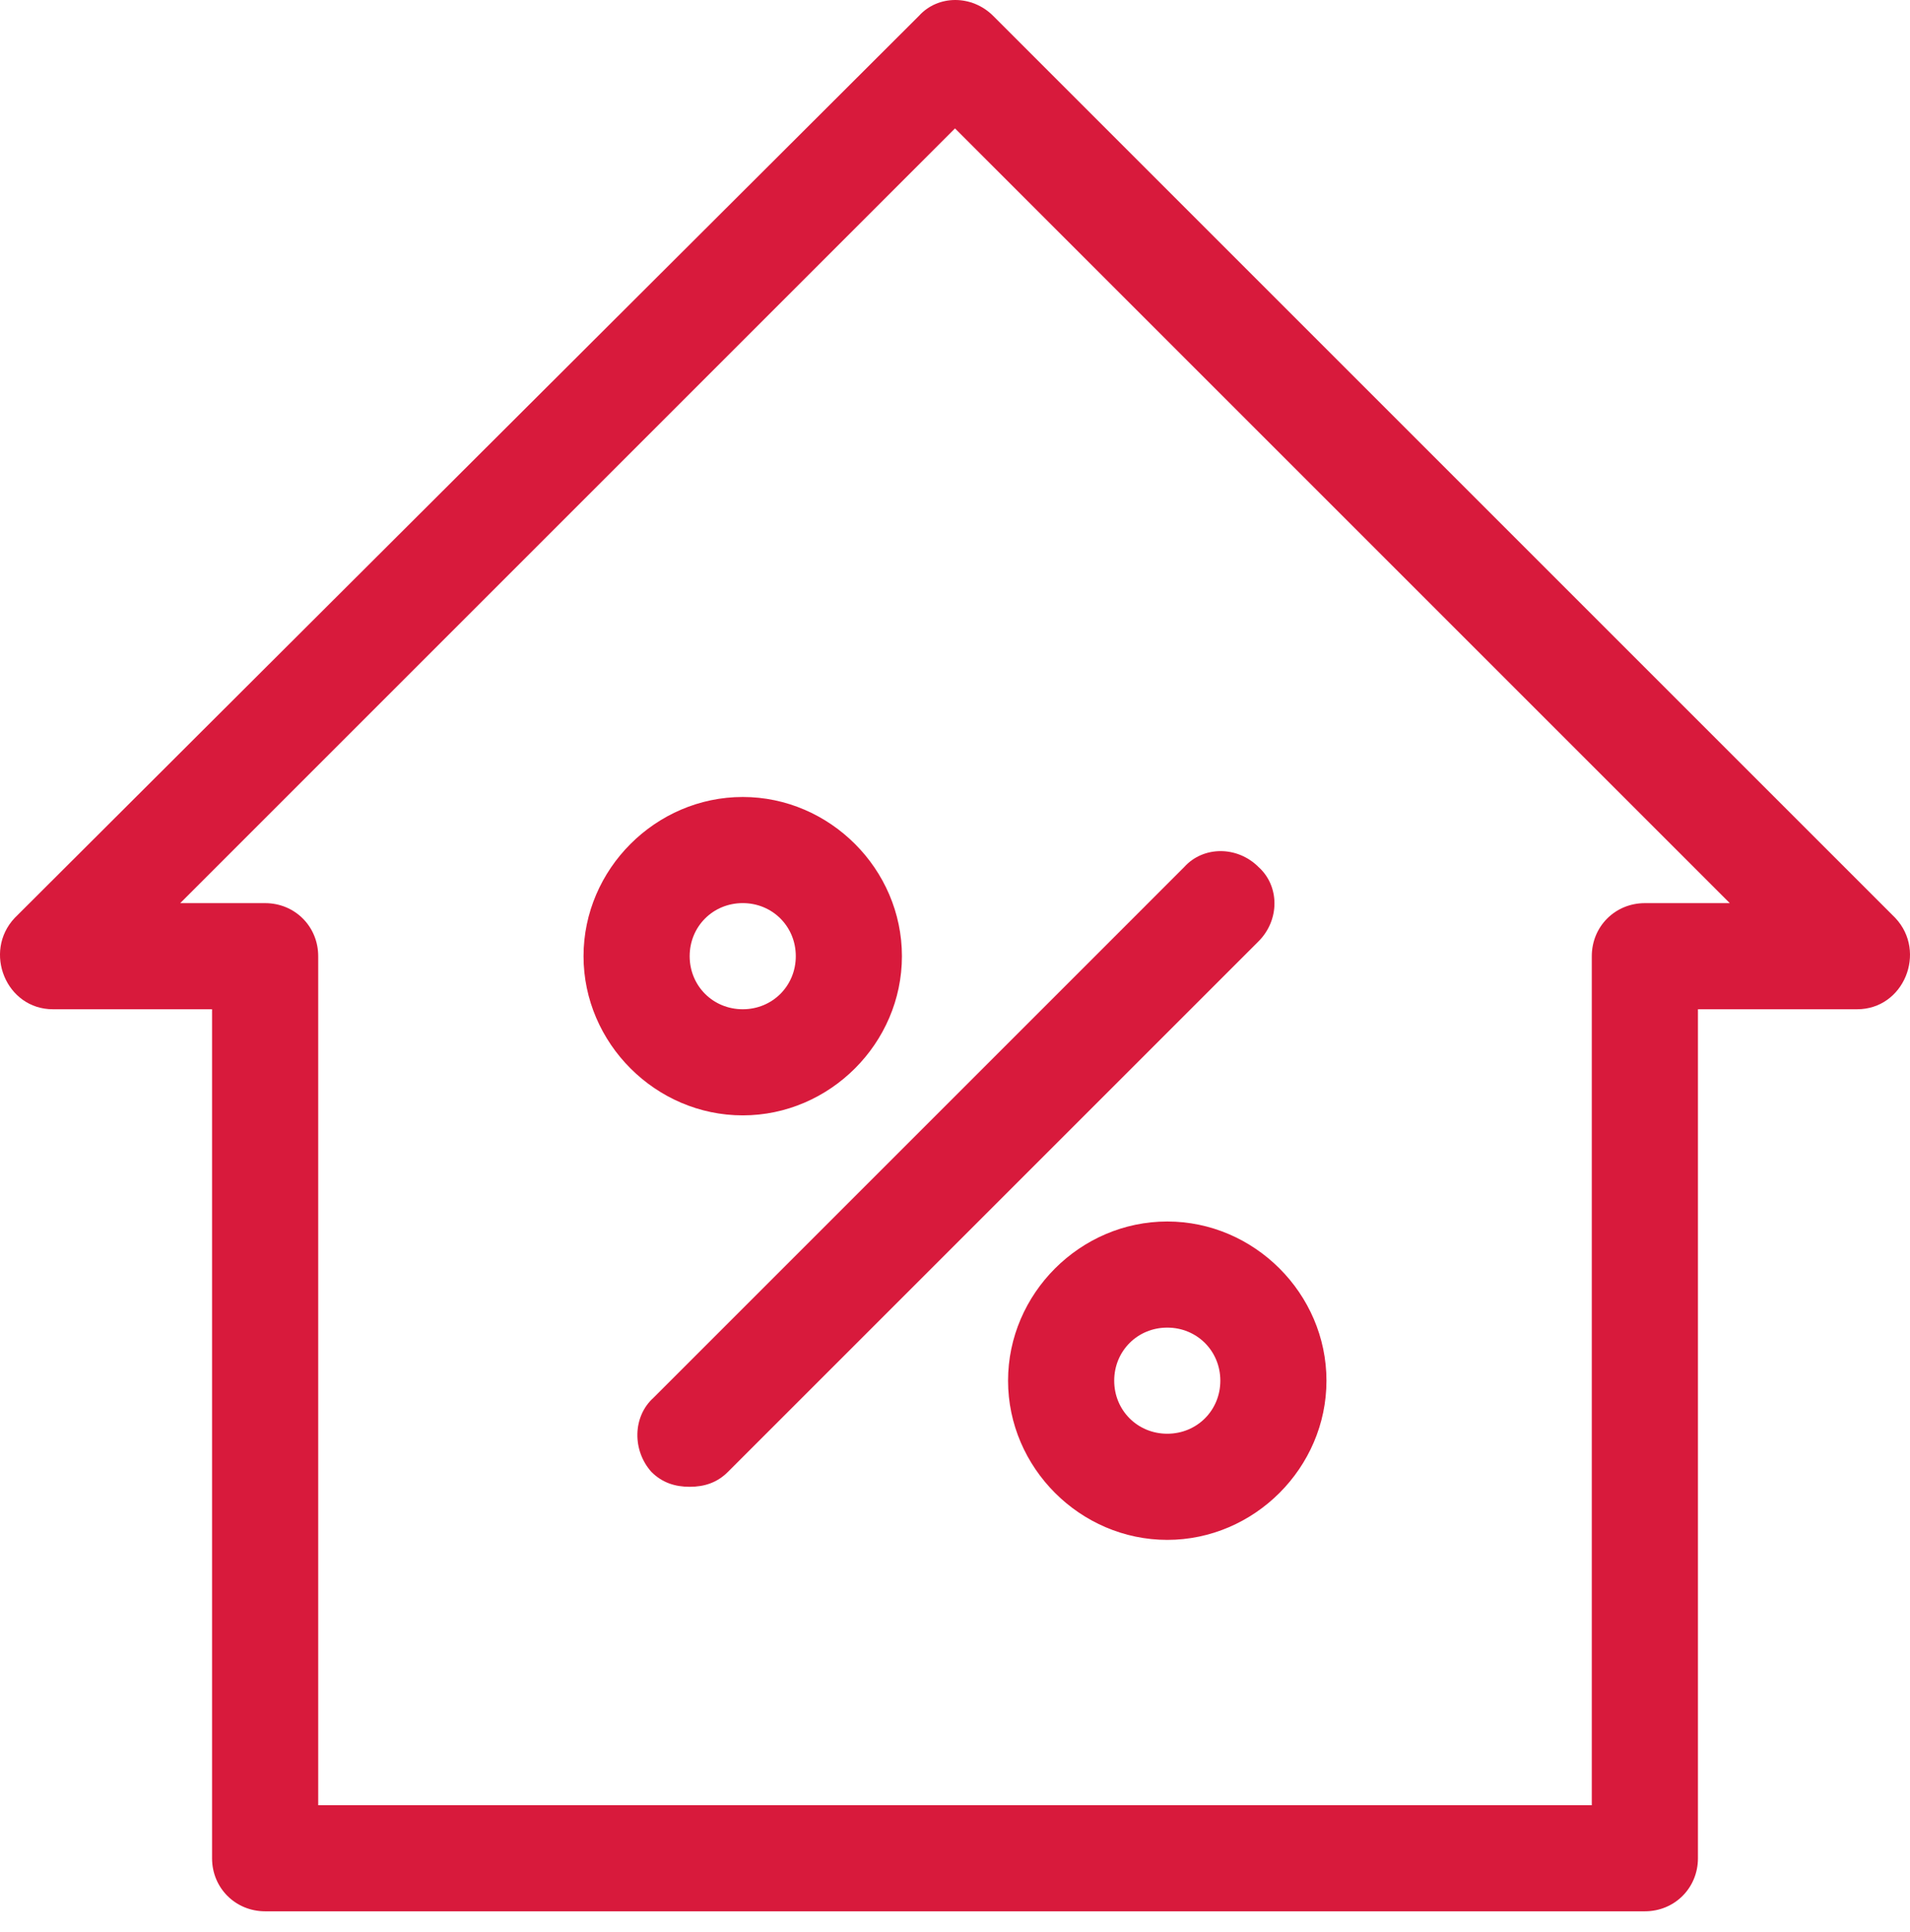 <?xml version="1.0" encoding="UTF-8"?> <svg xmlns="http://www.w3.org/2000/svg" width="85" height="86" viewBox="0 0 85 86" fill="none"> <path d="M2.353 44.918H9.437V82.704C9.437 84.026 10.477 85.065 11.799 85.065H73.201C74.523 85.065 75.563 84.026 75.563 82.704V44.918H82.647C84.726 44.918 85.765 42.367 84.348 40.856L44.2 0.708C43.256 -0.236 41.744 -0.236 40.894 0.708L0.652 40.856C-0.765 42.367 0.274 44.918 2.353 44.918ZM42.5 5.715L76.98 40.195H73.201C71.878 40.195 70.839 41.234 70.839 42.556V80.342H14.161V42.556C14.161 41.234 13.122 40.195 11.799 40.195H8.02L42.5 5.715Z" fill="#D81A3C"></path> <path d="M28.991 65.511C29.464 65.983 30.031 66.172 30.692 66.172C31.353 66.172 31.92 65.983 32.392 65.511L56.008 41.895C56.953 40.95 56.953 39.438 56.008 38.588C55.064 37.644 53.552 37.644 52.702 38.588L29.086 62.205C28.141 63.055 28.141 64.566 28.991 65.511Z" fill="#D81A3C"></path> <path d="M44.861 61.449C44.861 65.322 48.073 68.534 51.946 68.534C55.819 68.534 59.031 65.322 59.031 61.449C59.031 57.576 55.819 54.364 51.946 54.364C48.073 54.364 44.861 57.576 44.861 61.449ZM54.308 61.449C54.308 62.771 53.269 63.81 51.946 63.81C50.624 63.81 49.585 62.771 49.585 61.449C49.585 60.126 50.624 59.087 51.946 59.087C53.269 59.087 54.308 60.126 54.308 61.449Z" fill="#D81A3C"></path> <path d="M33.054 49.641C36.927 49.641 40.138 46.429 40.138 42.556C40.138 38.683 36.927 35.471 33.054 35.471C29.18 35.471 25.969 38.683 25.969 42.556C25.969 46.429 29.18 49.641 33.054 49.641ZM33.054 40.194C34.376 40.194 35.415 41.233 35.415 42.556C35.415 43.879 34.376 44.918 33.054 44.918C31.731 44.918 30.692 43.879 30.692 42.556C30.692 41.233 31.731 40.194 33.054 40.194Z" fill="#D81A3C"></path> </svg> 